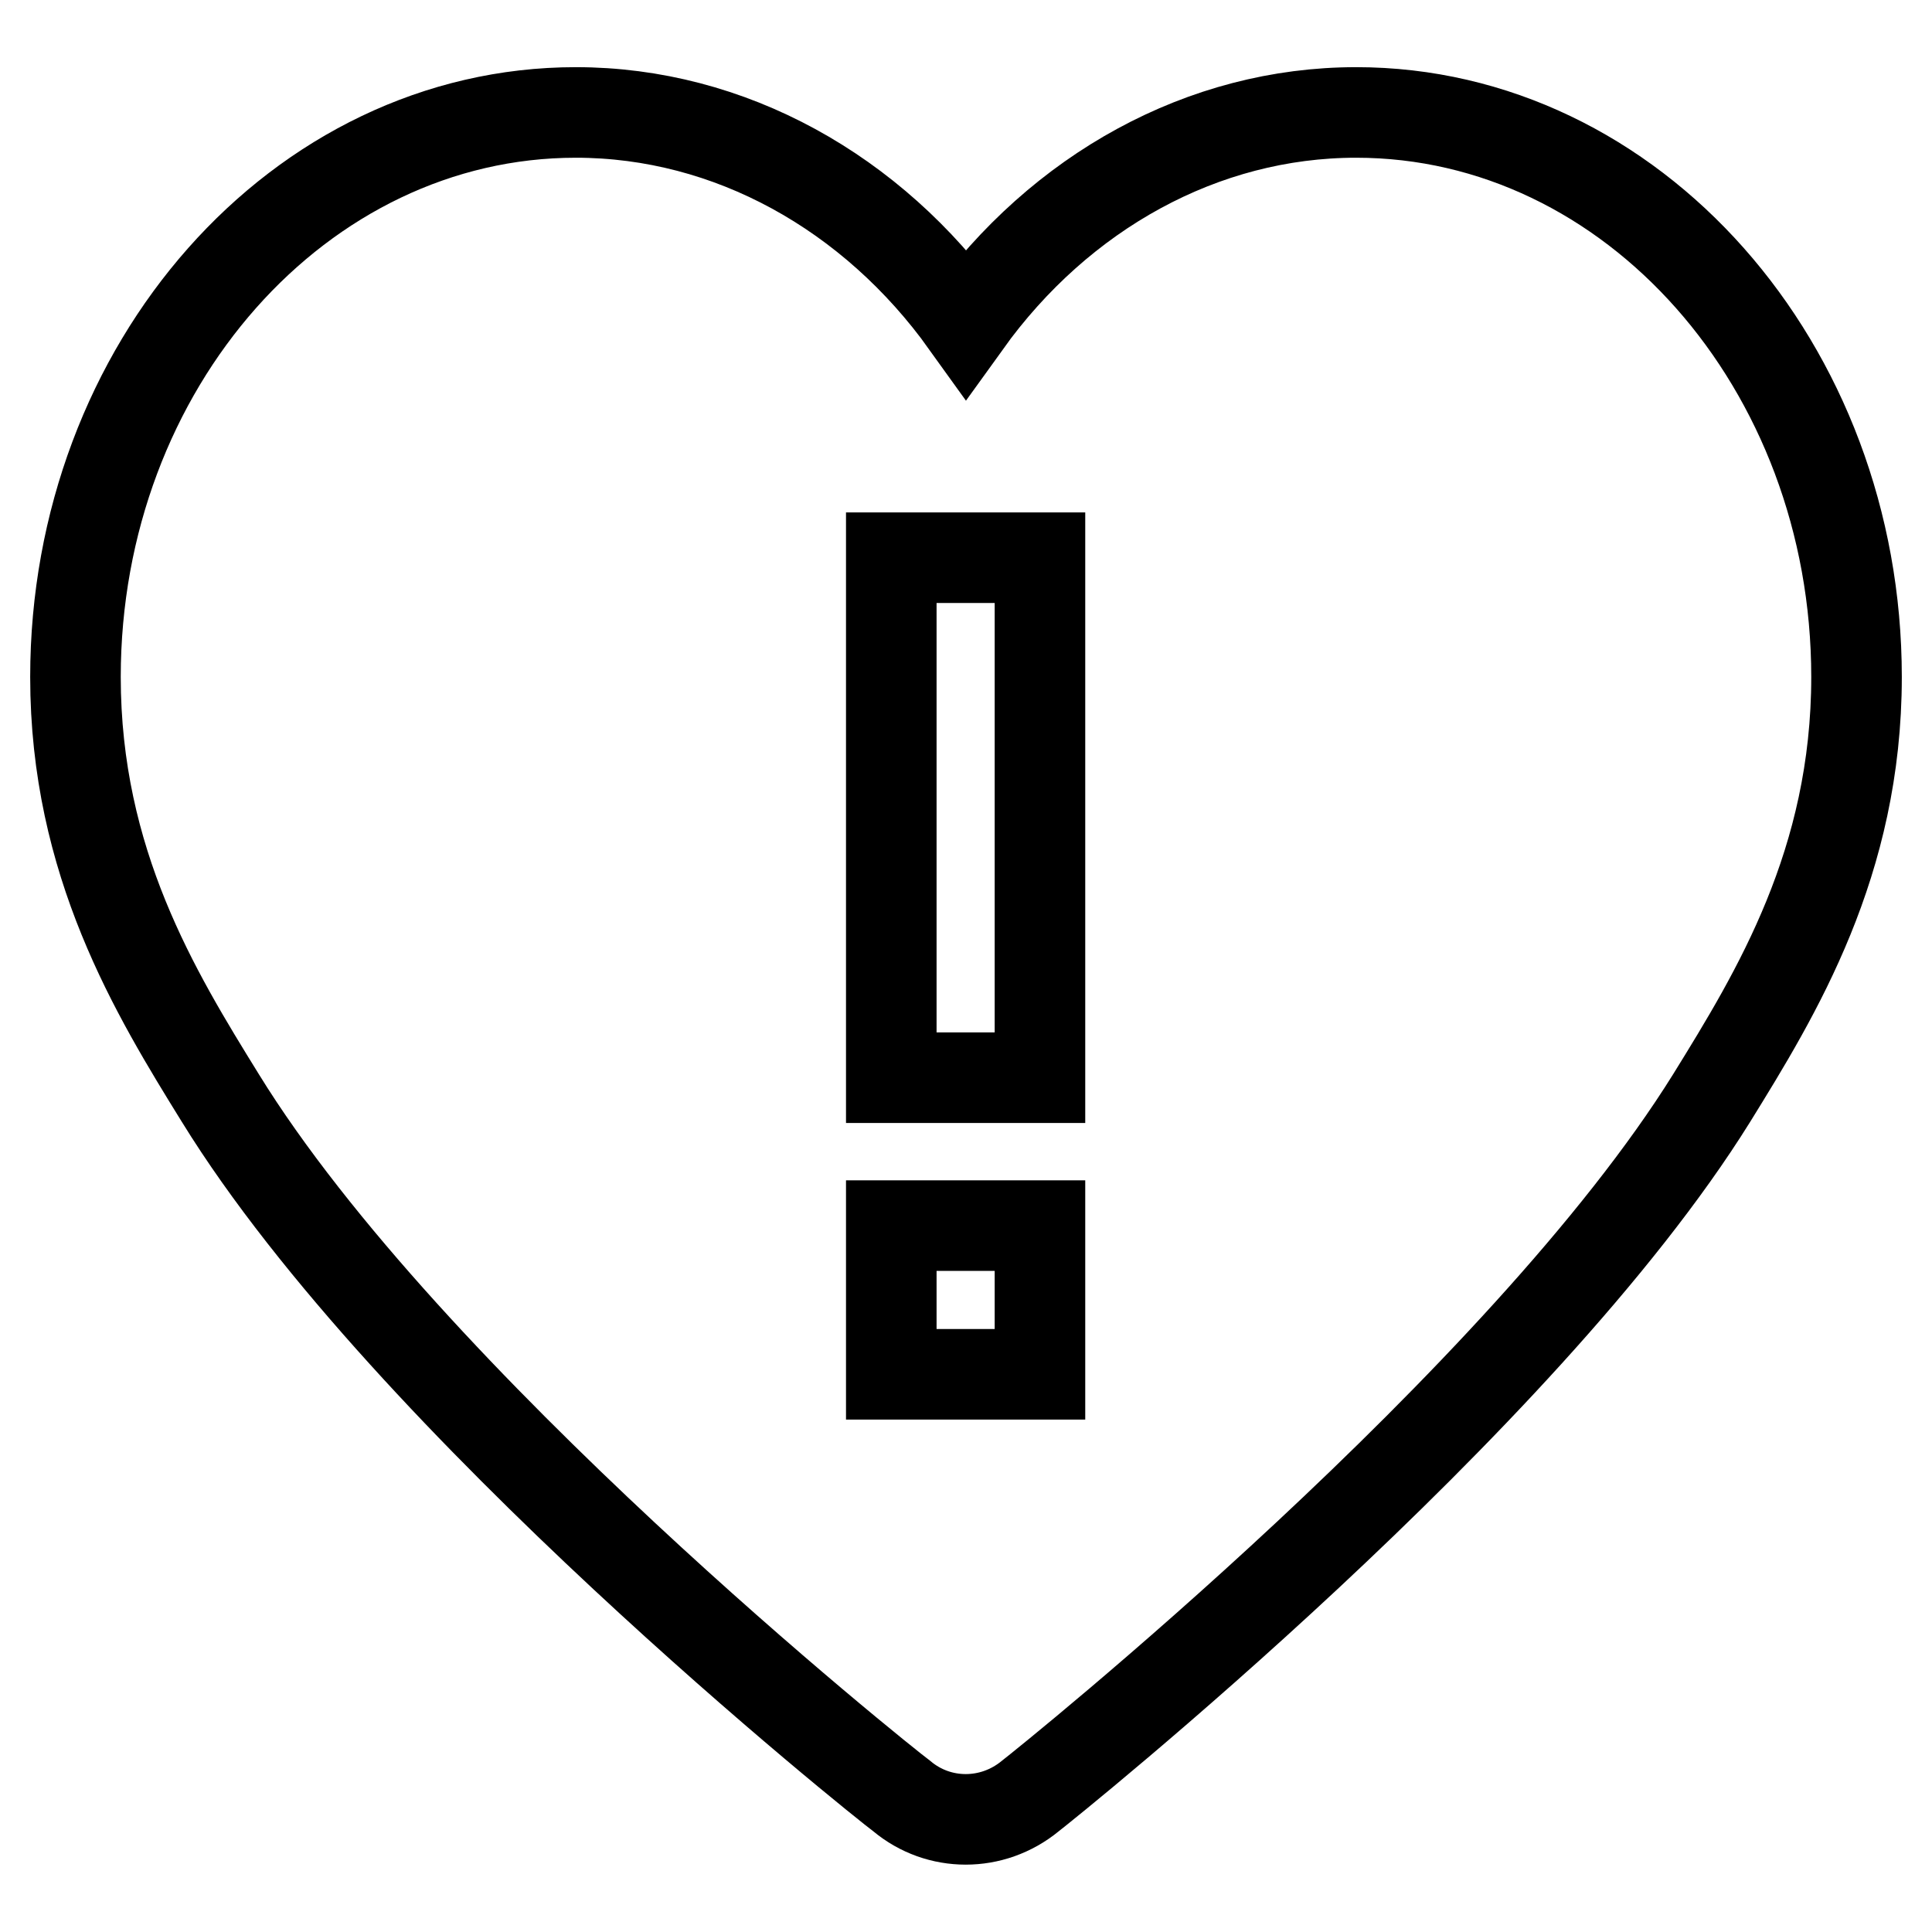<?xml version="1.0" encoding="utf-8"?>
<!-- Svg Vector Icons : http://www.onlinewebfonts.com/icon -->
<!DOCTYPE svg PUBLIC "-//W3C//DTD SVG 1.1//EN" "http://www.w3.org/Graphics/SVG/1.1/DTD/svg11.dtd">
<svg version="1.1" xmlns="http://www.w3.org/2000/svg" xmlns:xlink="http://www.w3.org/1999/xlink" x="0px" y="0px" viewBox="0 0 256 256" enable-background="new 0 0 256 256" xml:space="preserve">
<g> <path stroke-width="12" fill-opacity="0" stroke="#000000"  d="M179.7,14.9c-20.3,0-39.2,10.5-51.7,27.9c-12.4-17.3-31.3-27.9-51.7-27.9C39.7,14.9,10,48.5,10,89.7 c0,24.6,10.6,41.9,19.2,55.8c24.9,40.4,87.6,90.5,90.3,92.5c4.9,4.1,12,4.1,17,0c2.7-2.1,65.3-52.3,90.3-92.5 c8.6-13.9,19.2-31.2,19.2-55.8C246,48.5,216.3,14.9,179.7,14.9z M137.8,182.1h-19.7v-19.7h19.7V182.1z M137.8,142.8h-19.7V73.9 h19.7V142.8z"/></g>
</svg>